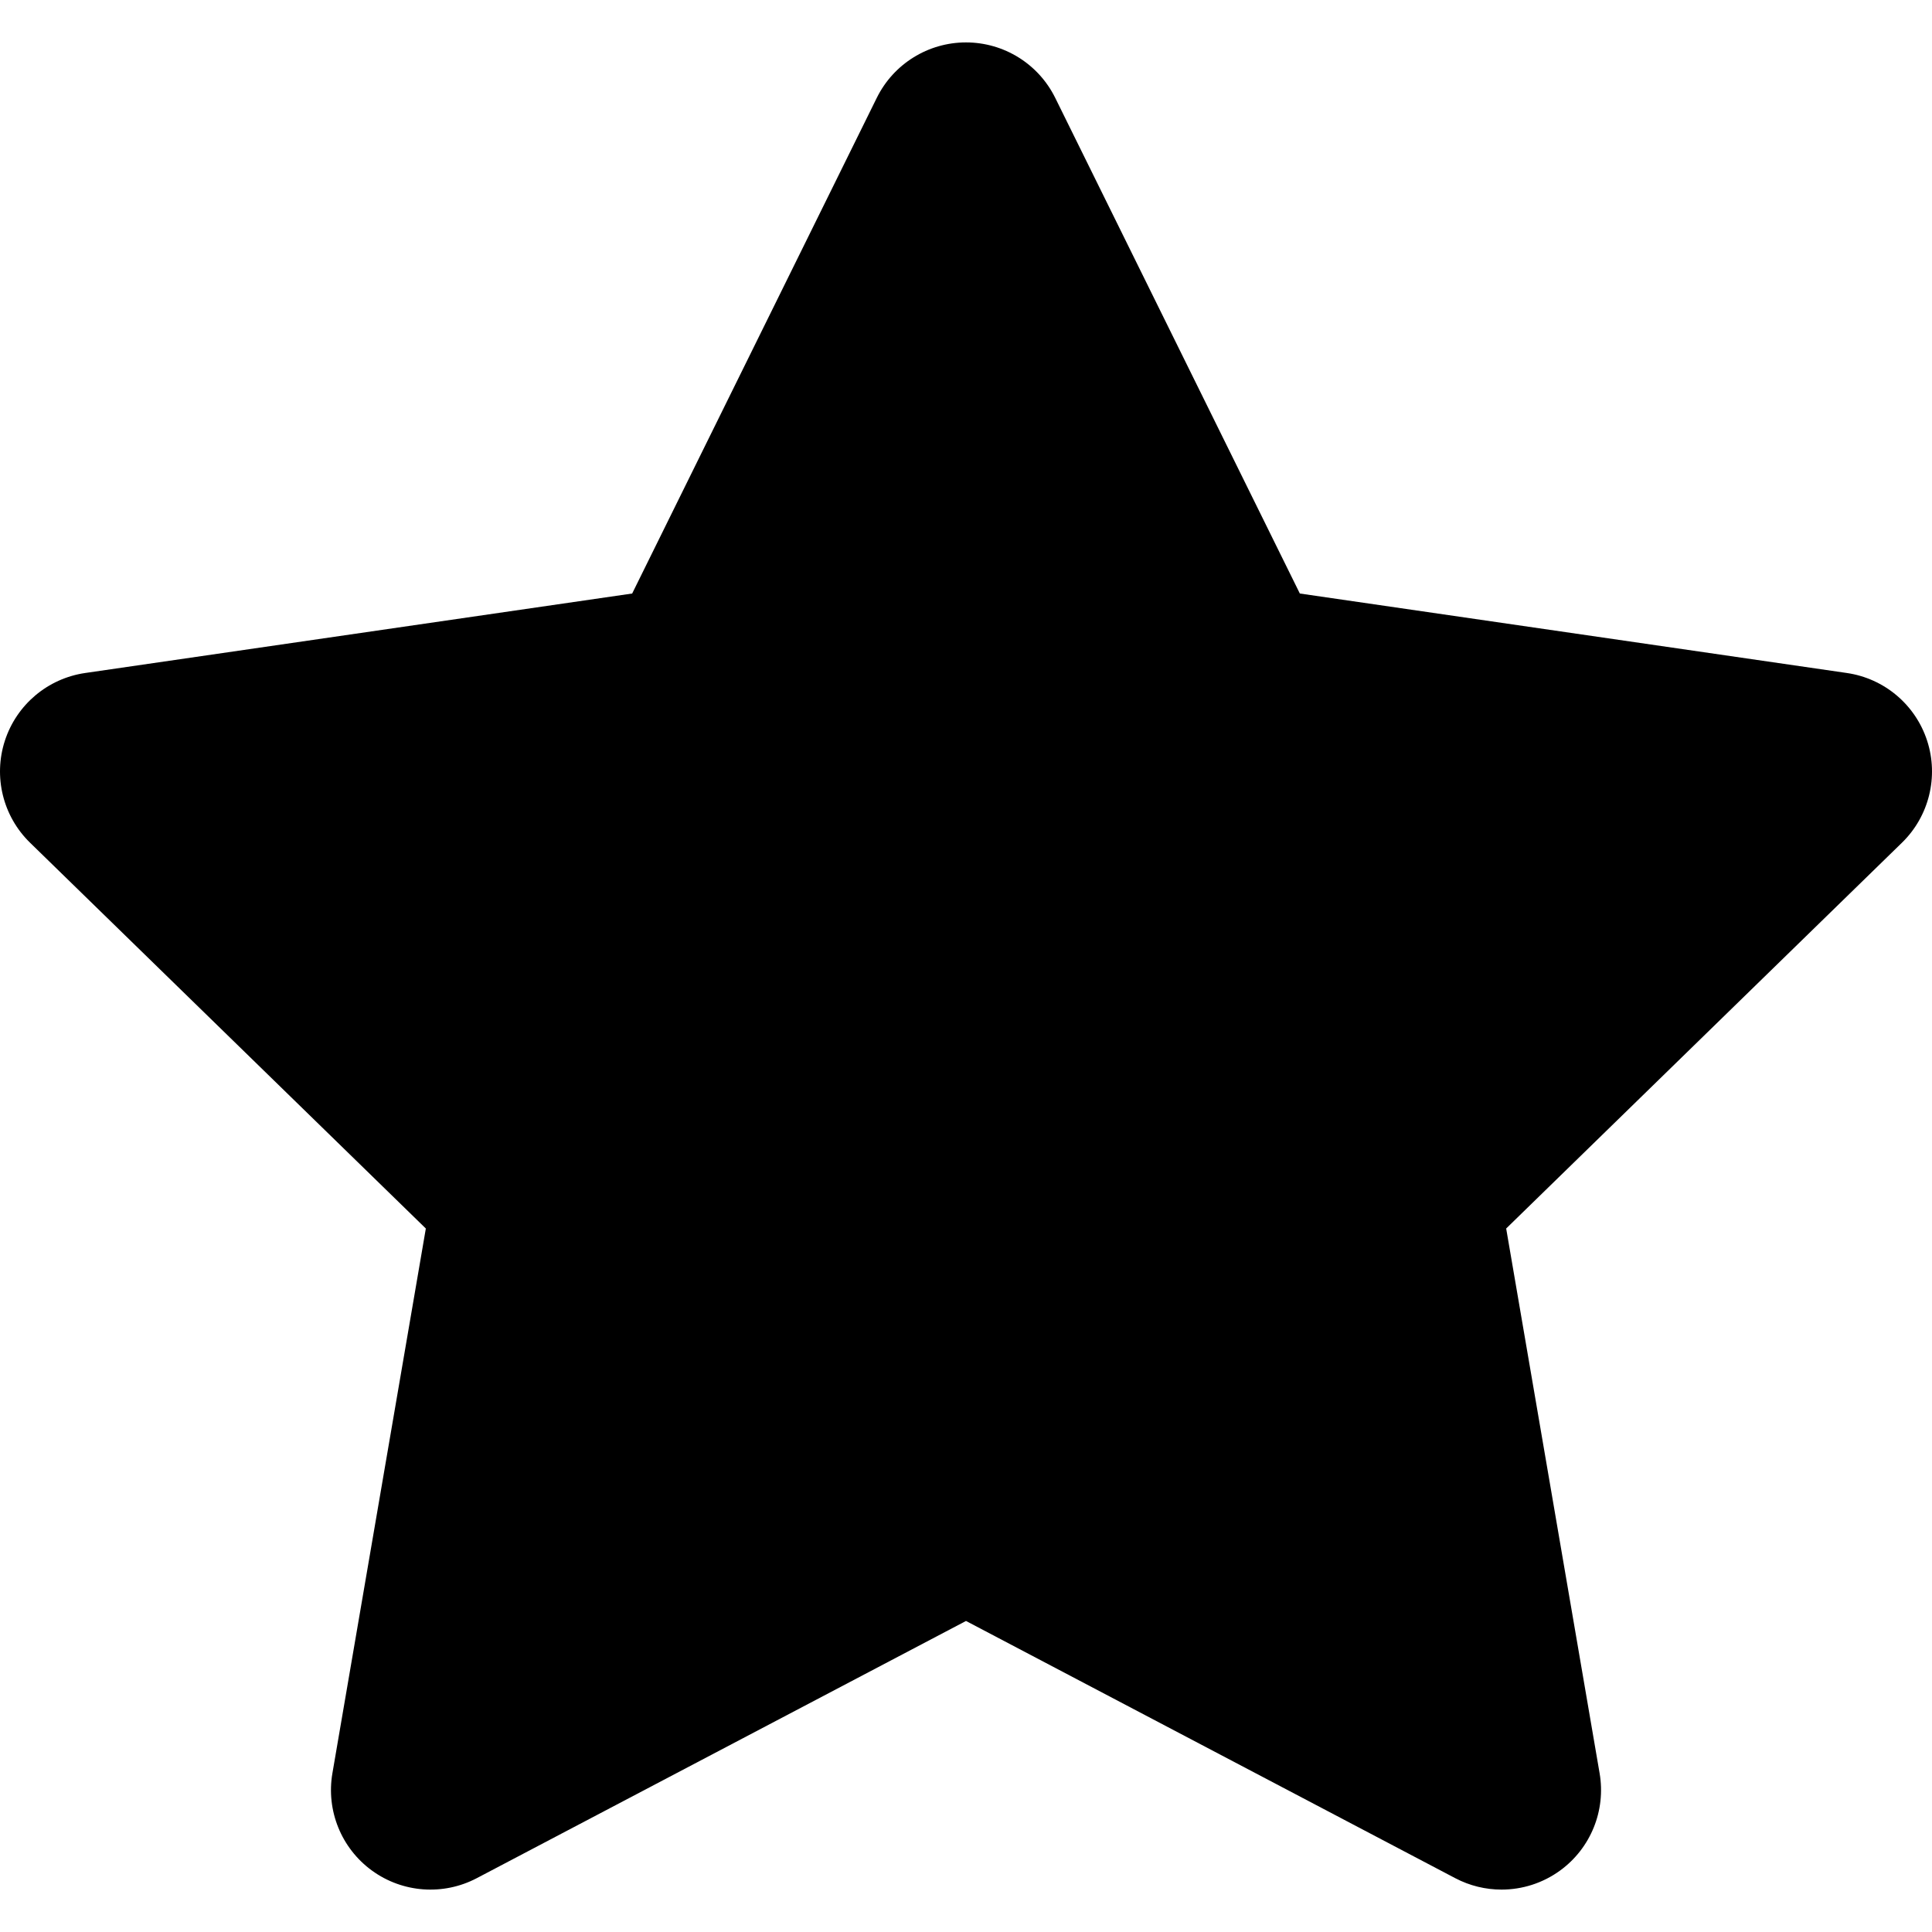 <?xml version="1.0" encoding="iso-8859-1"?>
<!-- Generator: Adobe Illustrator 18.0.0, SVG Export Plug-In . SVG Version: 6.00 Build 0)  -->
<!DOCTYPE svg PUBLIC "-//W3C//DTD SVG 1.1//EN" "http://www.w3.org/Graphics/SVG/1.1/DTD/svg11.dtd">
<svg version="1.1" id="Capa_1" xmlns="http://www.w3.org/2000/svg" xmlns:xlink="http://www.w3.org/1999/xlink" x="0px" y="0px"
	 viewBox="0 0 194.178 194.178" style="enable-background:new 0 0 194.178 194.178;" xml:space="preserve">
<path d="M3.02,84.697c-2.726-2.657-3.706-6.631-2.53-10.251c1.177-3.62,4.306-6.258,8.073-6.806l54.974-7.988L88.121,9.837
	c1.685-3.413,5.161-5.574,8.968-5.574c3.807,0,7.283,2.161,8.968,5.574l24.585,49.815l54.974,7.988
	c3.768,0.547,6.896,3.186,8.073,6.806c1.176,3.62,0.195,7.594-2.53,10.251l-39.779,38.776l9.391,54.752
	c0.643,3.751-0.899,7.544-3.979,9.781c-1.742,1.266-3.806,1.91-5.879,1.91c-1.592,0-3.189-0.379-4.652-1.148l-49.171-25.851
	l-49.171,25.851c-3.368,1.771-7.452,1.476-10.531-0.761c-3.079-2.237-4.622-6.029-3.979-9.781l9.391-54.752L3.02,84.697z"/>
<g>
</g>
<g>
</g>
<g>
</g>
<g>
</g>
<g>
</g>
<g>
</g>
<g>
</g>
<g>
</g>
<g>
</g>
<g>
</g>
<g>
</g>
<g>
</g>
<g>
</g>
<g>
</g>
<g>
</g>
</svg>
